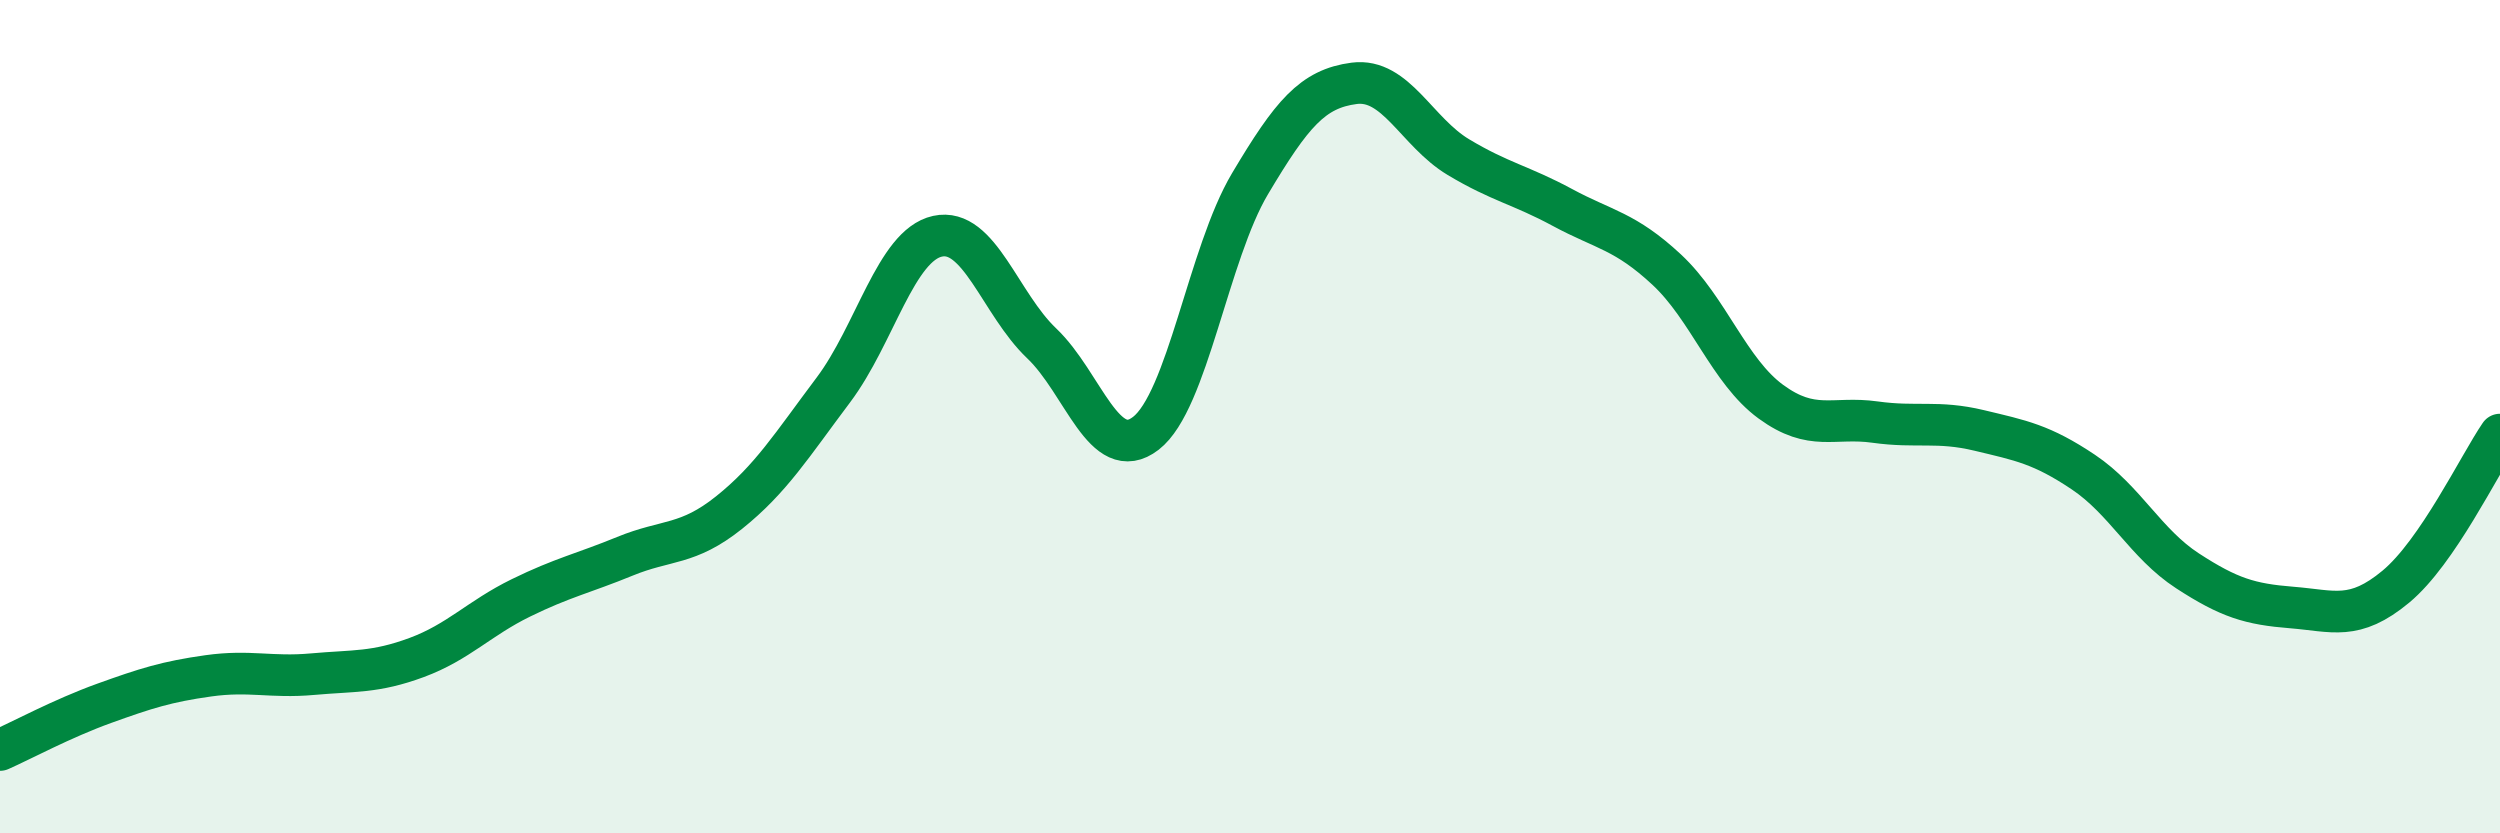 
    <svg width="60" height="20" viewBox="0 0 60 20" xmlns="http://www.w3.org/2000/svg">
      <path
        d="M 0,18 C 0.5,17.78 1.5,17.24 2.5,16.88 C 3.5,16.52 4,16.36 5,16.22 C 6,16.08 6.5,16.27 7.5,16.18 C 8.5,16.09 9,16.15 10,15.78 C 11,15.41 11.5,14.84 12.5,14.35 C 13.5,13.86 14,13.76 15,13.35 C 16,12.94 16.5,13.1 17.5,12.3 C 18.5,11.5 19,10.69 20,9.36 C 21,8.03 21.5,5.89 22.5,5.67 C 23.5,5.45 24,7.29 25,8.24 C 26,9.19 26.5,11.17 27.5,10.4 C 28.5,9.63 29,6.09 30,4.41 C 31,2.73 31.5,2.13 32.5,2 C 33.5,1.87 34,3.17 35,3.77 C 36,4.37 36.5,4.44 37.5,4.98 C 38.5,5.52 39,5.54 40,6.47 C 41,7.4 41.5,8.91 42.5,9.64 C 43.5,10.37 44,9.99 45,10.13 C 46,10.27 46.5,10.09 47.5,10.33 C 48.5,10.57 49,10.66 50,11.33 C 51,12 51.5,13.05 52.5,13.7 C 53.5,14.35 54,14.5 55,14.58 C 56,14.66 56.5,14.91 57.5,14.08 C 58.5,13.25 59.5,11.16 60,10.43L60 20L0 20Z"
        fill="#008740"
        opacity="0.1"
        stroke-linecap="round"
        stroke-linejoin="round"
      />
      <path
        d="M 0,18 C 0.5,17.78 1.5,17.24 2.5,16.88 C 3.5,16.52 4,16.36 5,16.22 C 6,16.08 6.5,16.27 7.5,16.18 C 8.5,16.09 9,16.15 10,15.78 C 11,15.41 11.5,14.84 12.5,14.35 C 13.5,13.86 14,13.76 15,13.35 C 16,12.94 16.5,13.1 17.5,12.3 C 18.5,11.5 19,10.69 20,9.36 C 21,8.03 21.5,5.89 22.5,5.67 C 23.5,5.45 24,7.29 25,8.24 C 26,9.19 26.5,11.17 27.5,10.4 C 28.5,9.63 29,6.09 30,4.41 C 31,2.73 31.5,2.13 32.5,2 C 33.5,1.87 34,3.17 35,3.77 C 36,4.37 36.5,4.44 37.5,4.98 C 38.5,5.52 39,5.54 40,6.47 C 41,7.4 41.5,8.91 42.5,9.64 C 43.5,10.37 44,9.99 45,10.13 C 46,10.27 46.5,10.09 47.5,10.33 C 48.5,10.57 49,10.66 50,11.33 C 51,12 51.5,13.05 52.5,13.7 C 53.5,14.35 54,14.5 55,14.58 C 56,14.66 56.5,14.91 57.5,14.08 C 58.5,13.25 59.5,11.16 60,10.43"
        stroke="#008740"
        stroke-width="1"
        fill="none"
        stroke-linecap="round"
        stroke-linejoin="round"
      />
    </svg>
  